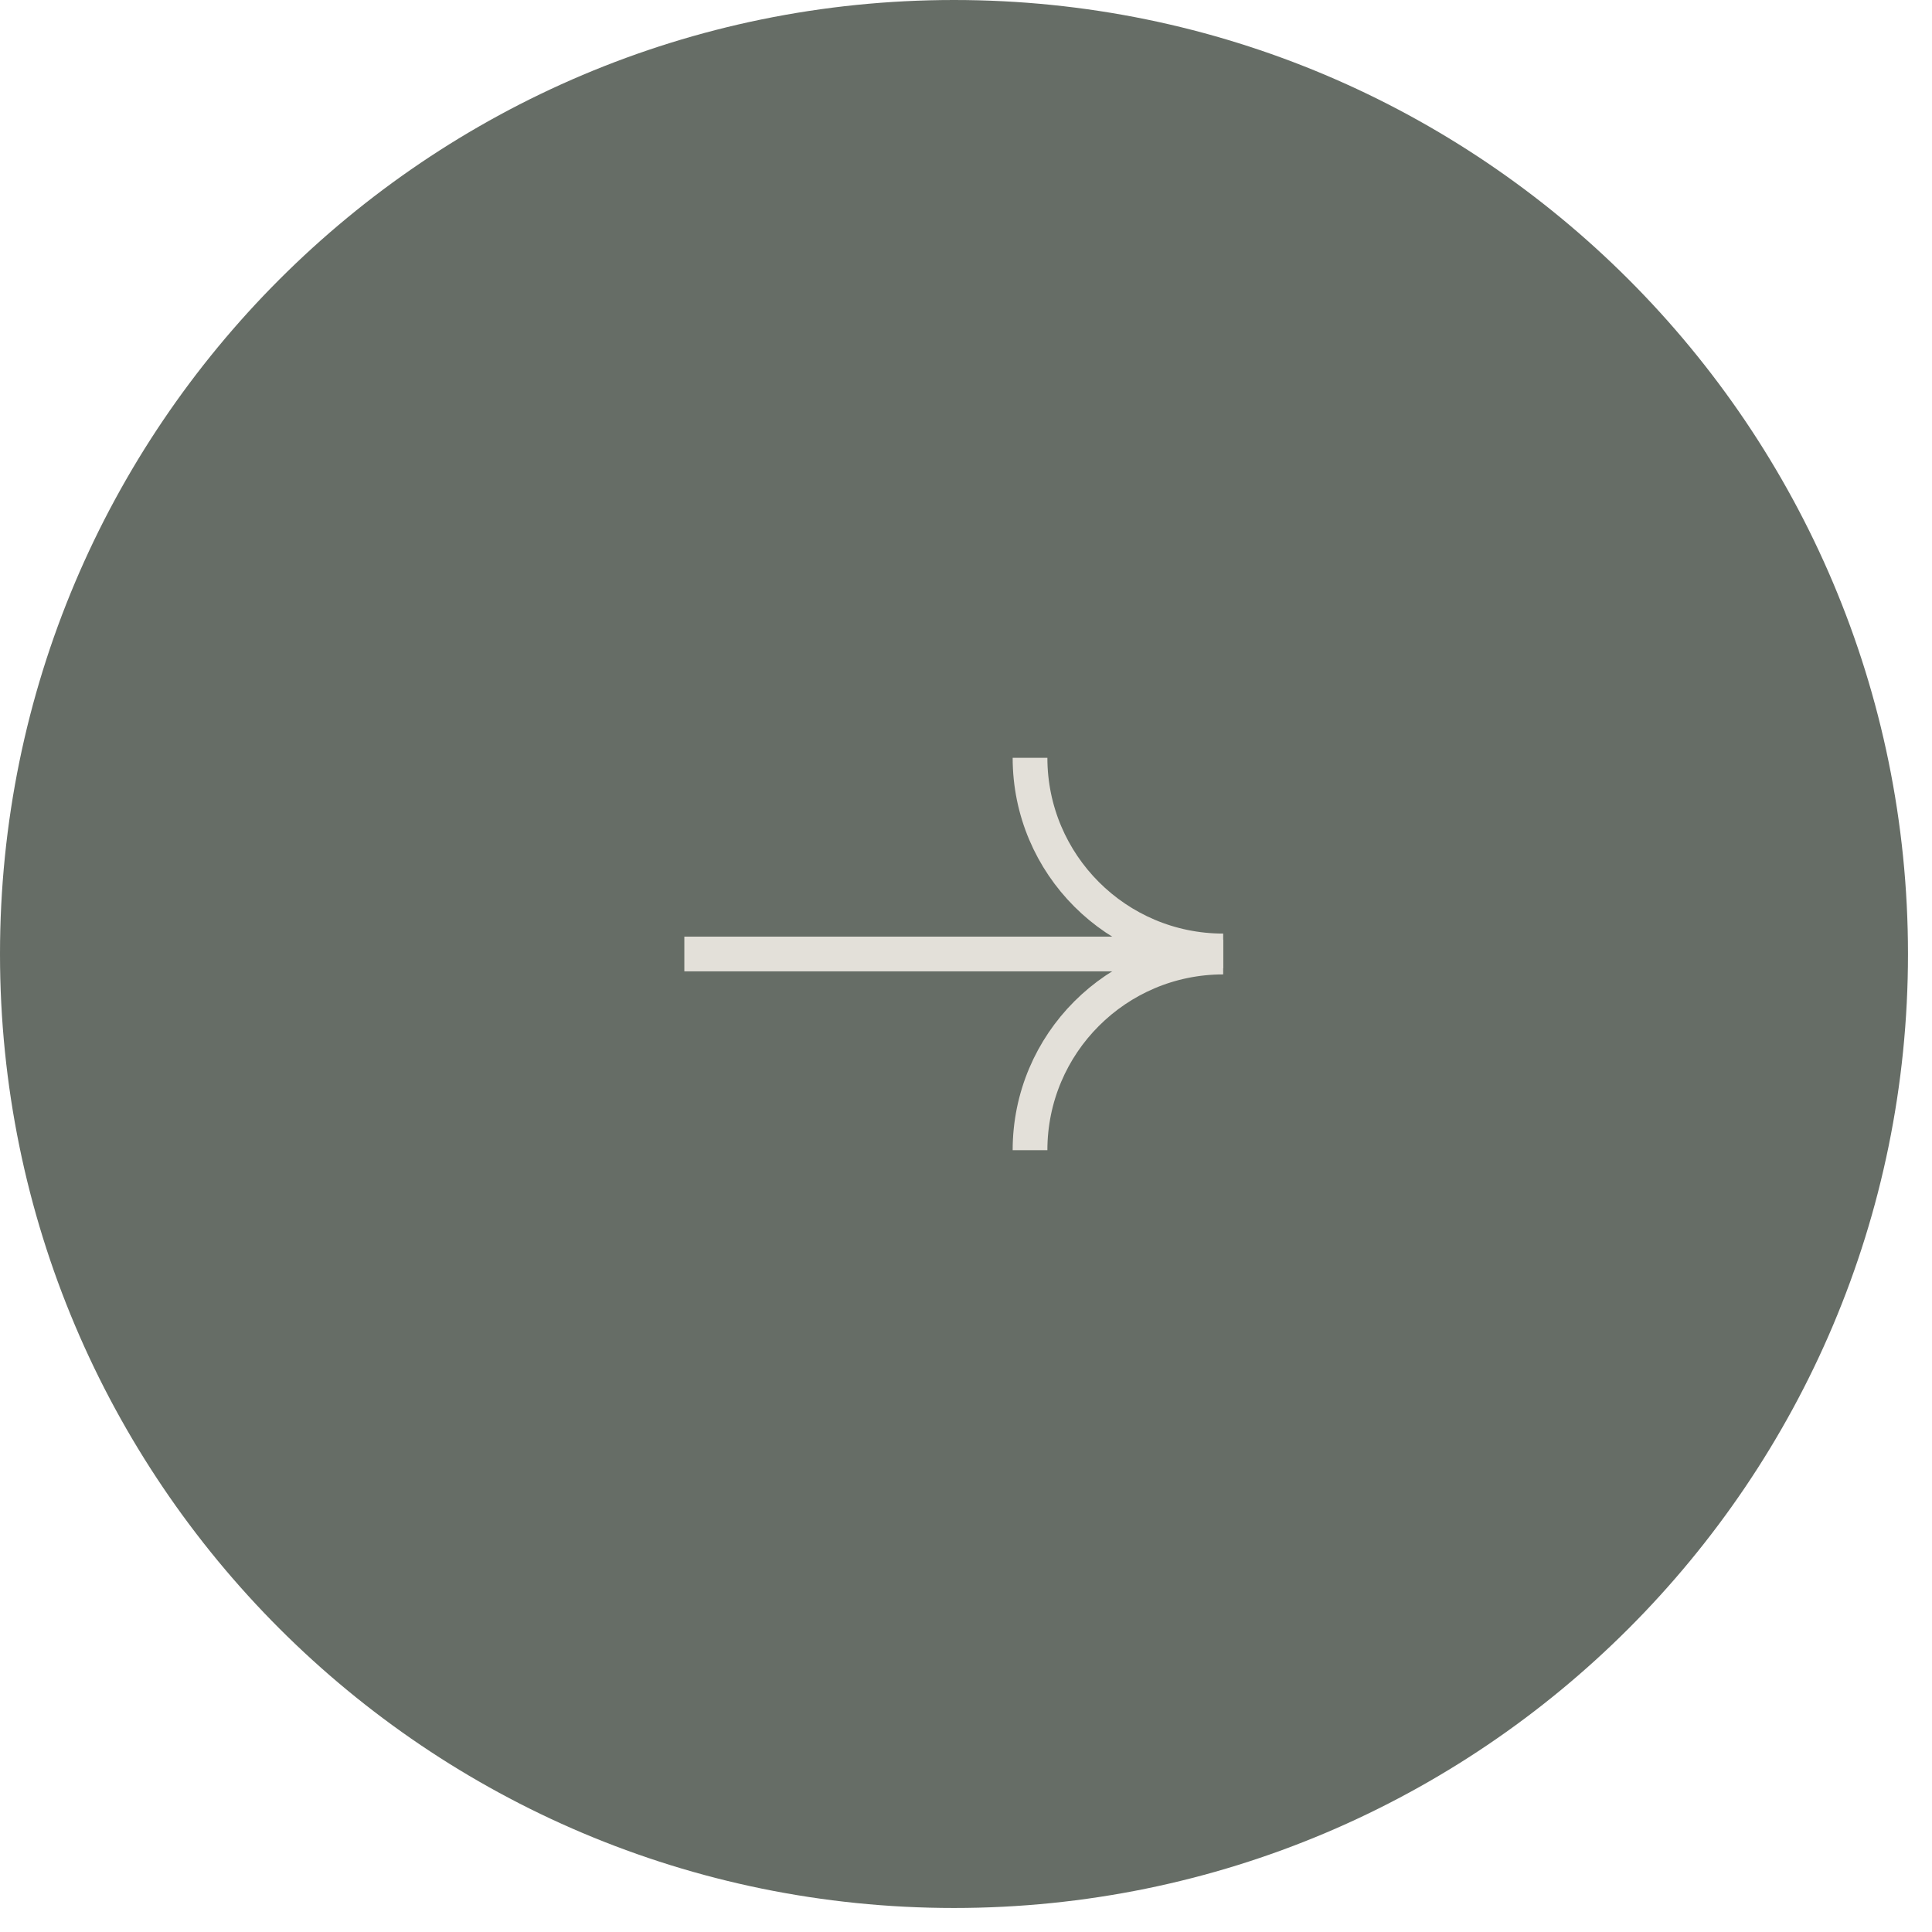 <?xml version="1.0" encoding="UTF-8"?> <svg xmlns="http://www.w3.org/2000/svg" width="79" height="79" viewBox="0 0 79 79" fill="none"><path d="M39.009 78.018C60.553 78.018 78.018 60.553 78.018 39.009C78.018 17.465 60.553 0 39.009 0C17.465 0 0 17.465 0 39.009C0 60.553 17.465 78.018 39.009 78.018Z" fill="#666D66"></path><path d="M47.64 39.009H27.983" stroke="#E3E0D9" stroke-width="1.42" stroke-miterlimit="10"></path><path d="M50.016 38.884C45.656 38.884 42.118 35.346 42.118 30.986" stroke="#E3E0D9" stroke-width="1.42" stroke-miterlimit="10"></path><path d="M42.118 47.032C42.118 42.672 45.656 39.134 50.016 39.134" stroke="#E3E0D9" stroke-width="1.42" stroke-miterlimit="10"></path></svg> 